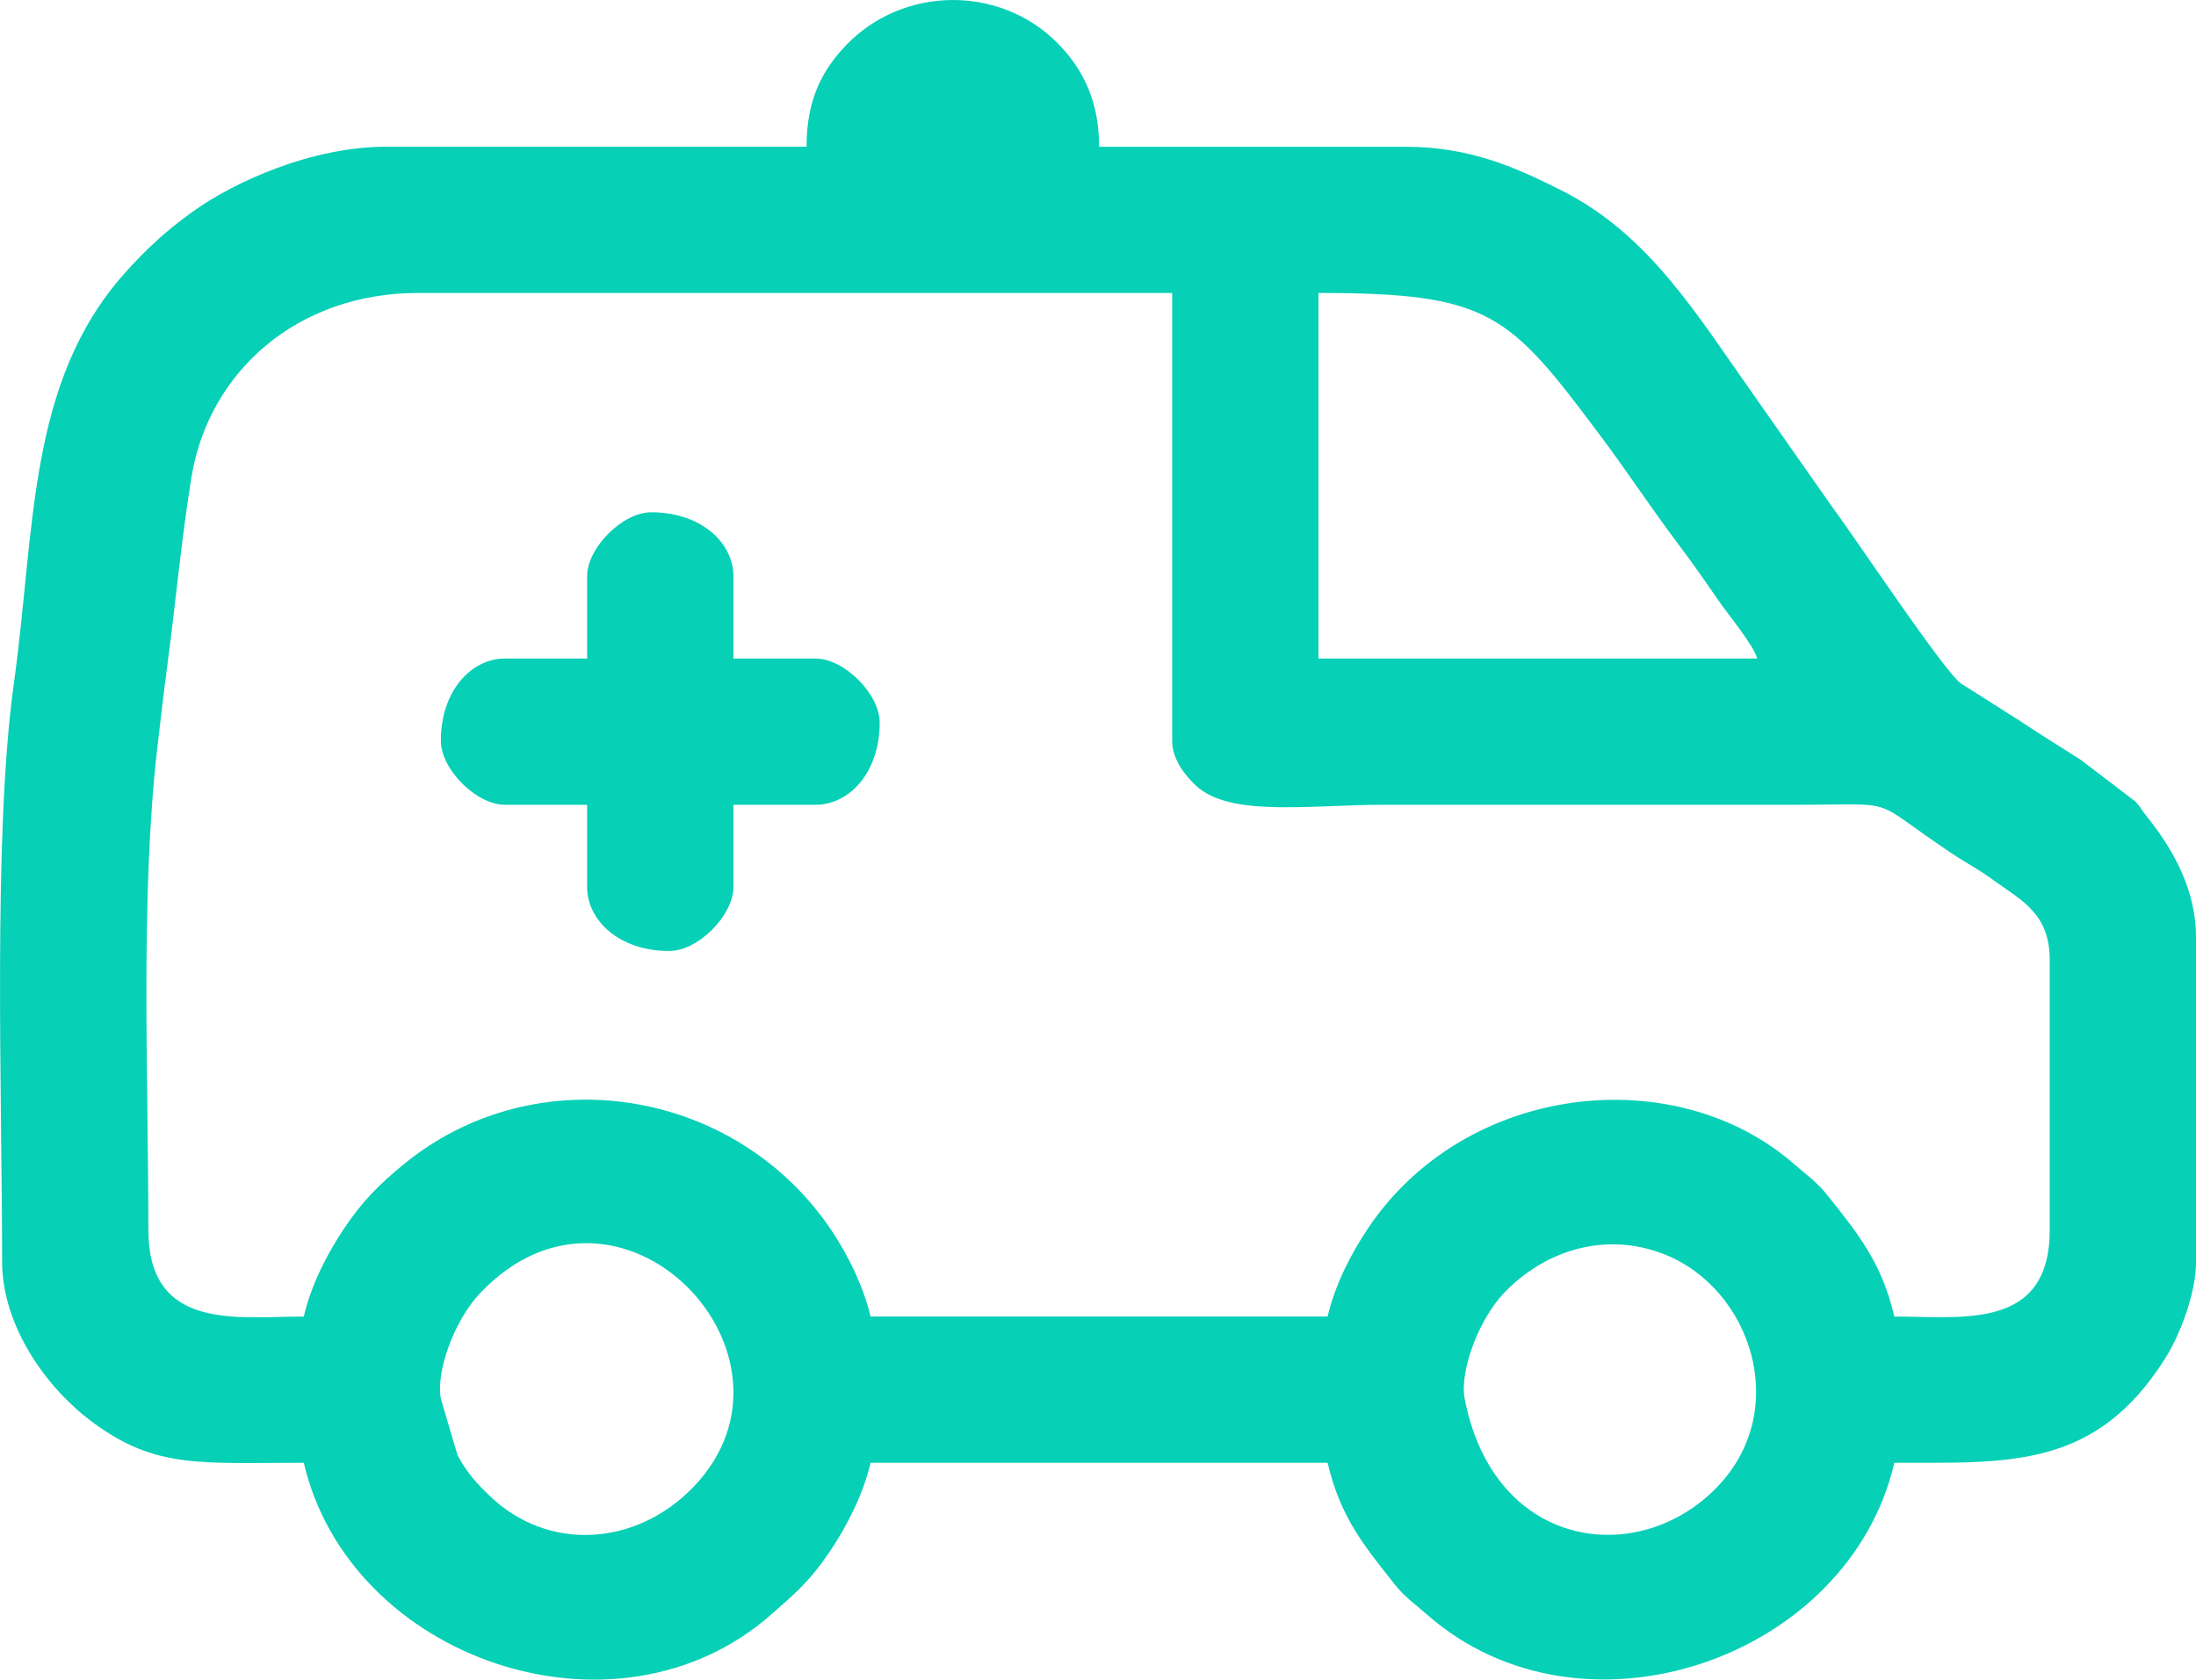 <?xml version="1.0" encoding="UTF-8"?> <!-- Creator: CorelDRAW 2020 (64-Bit) --> <svg xmlns="http://www.w3.org/2000/svg" xmlns:xlink="http://www.w3.org/1999/xlink" xmlns:xodm="http://www.corel.com/coreldraw/odm/2003" xml:space="preserve" width="127.105mm" height="97.239mm" style="shape-rendering:geometricPrecision; text-rendering:geometricPrecision; image-rendering:optimizeQuality; fill-rule:evenodd; clip-rule:evenodd" viewBox="0 0 683.56 522.94"> <defs> <style type="text/css"> <![CDATA[ .fil0 {fill:#06D0B6} ]]> </style> </defs> <g id="Слой_x0020_1">  <g id="_2746527238416"> <path class="fil0" d="M455.92 435.51c-1.63,-8.41 4.19,-24.57 12.41,-33.12 12.43,-12.93 31.18,-19.16 49.67,-11.9 27,10.6 39.72,48.33 16.56,72.44 -24.49,25.49 -69.54,19.63 -78.64,-27.43zm-318.69 0c-1.63,-8.41 4.19,-24.57 12.41,-33.12 43.39,-45.16 105.38,19.8 66.23,60.54 -18,18.73 -45.41,20.12 -63.39,2.85 -4.26,-4.09 -7.1,-7.23 -10.06,-12.7l-5.19 -17.57zm-42.68 -25.61c-20.54,0 -48.37,4.71 -48.37,-27.03 0,-47.5 -2.52,-103.6 2.73,-149.51 1.12,-9.83 2.05,-17.74 3.39,-27.91 2.36,-17.88 4.21,-37.83 7.27,-56.75 5.32,-32.9 32.91,-57.49 70.55,-57.49l234.75 0 0 139.43c0,5.88 4.12,10.86 7.39,13.95 10.54,9.93 35.76,5.97 58.05,5.97l128.05 0c34.2,0 22.62,-2.57 49,15.02 4.91,3.27 8.2,4.85 13,8.34 8.84,6.44 17.67,10.36 17.67,25.01l0 83.94c0,31.37 -27.03,27.03 -48.37,27.03 -3.98,-17.08 -11.6,-26.1 -20.71,-37.63 -3.39,-4.29 -6.32,-6.19 -10.26,-9.65 -37.12,-32.66 -102.58,-25.51 -132.95,19.94 -5.13,7.68 -10.17,17.37 -12.49,27.34l-142.27 0c-2.19,-9.39 -7.02,-19.09 -11.93,-26.48 -29.73,-44.76 -92.21,-54.78 -133.53,-20.81 -7.68,6.31 -12.86,11.57 -18.47,19.95 -5.13,7.68 -10.17,17.37 -12.49,27.34zm315.85 -318.69c53.53,0 59.31,6.41 87.81,44.51 8.62,11.52 15.81,22.59 24.39,33.95 4.42,5.85 8.1,11.16 12.43,17.44 3.01,4.37 10.83,13.73 11.95,17.92l-136.58 0 0 -113.82zm-159.35 -45.53l-130.89 0c-22.8,0 -46.96,10.64 -60.59,20.51 -8.15,5.9 -14.33,11.64 -20.85,18.98 -30.26,34.04 -27.7,79.49 -34.42,127.77 -6.57,47.2 -3.64,128.61 -3.64,179.89 0,19.55 13.25,38.94 28.23,50.02 19.56,14.48 33.39,12.58 65.67,12.58 14.28,61.28 97.19,89.74 145.45,47.28 7.78,-6.84 12.18,-10.52 18.48,-19.94 5.13,-7.68 10.17,-17.37 12.49,-27.34l142.27 0c3.98,17.08 11.6,26.1 20.71,37.63 3.39,4.29 6.32,6.19 10.26,9.65 48.16,42.38 131.18,13.94 145.45,-47.28 36.05,0 62.58,1.81 84.25,-32.41 4.24,-6.69 9.65,-19.79 9.65,-30.19l0 -101.01c0,-14.44 -6.87,-27.11 -15.2,-37.45 -2.04,-2.53 -1.66,-2.58 -3.7,-4.84l-16.94 -12.93c-6.89,-4.39 -12.18,-7.63 -19.08,-12.22l-18.28 -11.6c-5.38,-3.91 -32.86,-45.3 -39.6,-54.3l-25.21 -35.96c-16.94,-23.87 -31.96,-49.31 -59.25,-63.1 -14.1,-7.12 -28.49,-13.73 -48.87,-13.73l-95.32 0c0,-13.64 -4.58,-23.91 -13.1,-32.43 -17.92,-17.92 -47.83,-17.66 -65.56,0.72 -7.47,7.75 -12.4,16.94 -12.4,31.71z"></path> <path class="fil0" d="M182.76 179.42l0 25.61 -25.61 0c-10.32,0 -19.92,9.87 -19.92,25.61 0,8.88 11.03,19.92 19.92,19.92l25.61 0 0 25.61c0,10.32 9.87,19.92 25.61,19.92 8.88,0 19.92,-11.03 19.92,-19.92l0 -25.61 25.61 0c10.32,0 19.92,-9.87 19.92,-25.61 0,-8.88 -11.03,-19.92 -19.92,-19.92l-25.61 0 0 -25.61c0,-10.32 -9.87,-19.92 -25.61,-19.92 -8.88,0 -19.92,11.03 -19.92,19.92z"></path> </g> </g> </svg> 